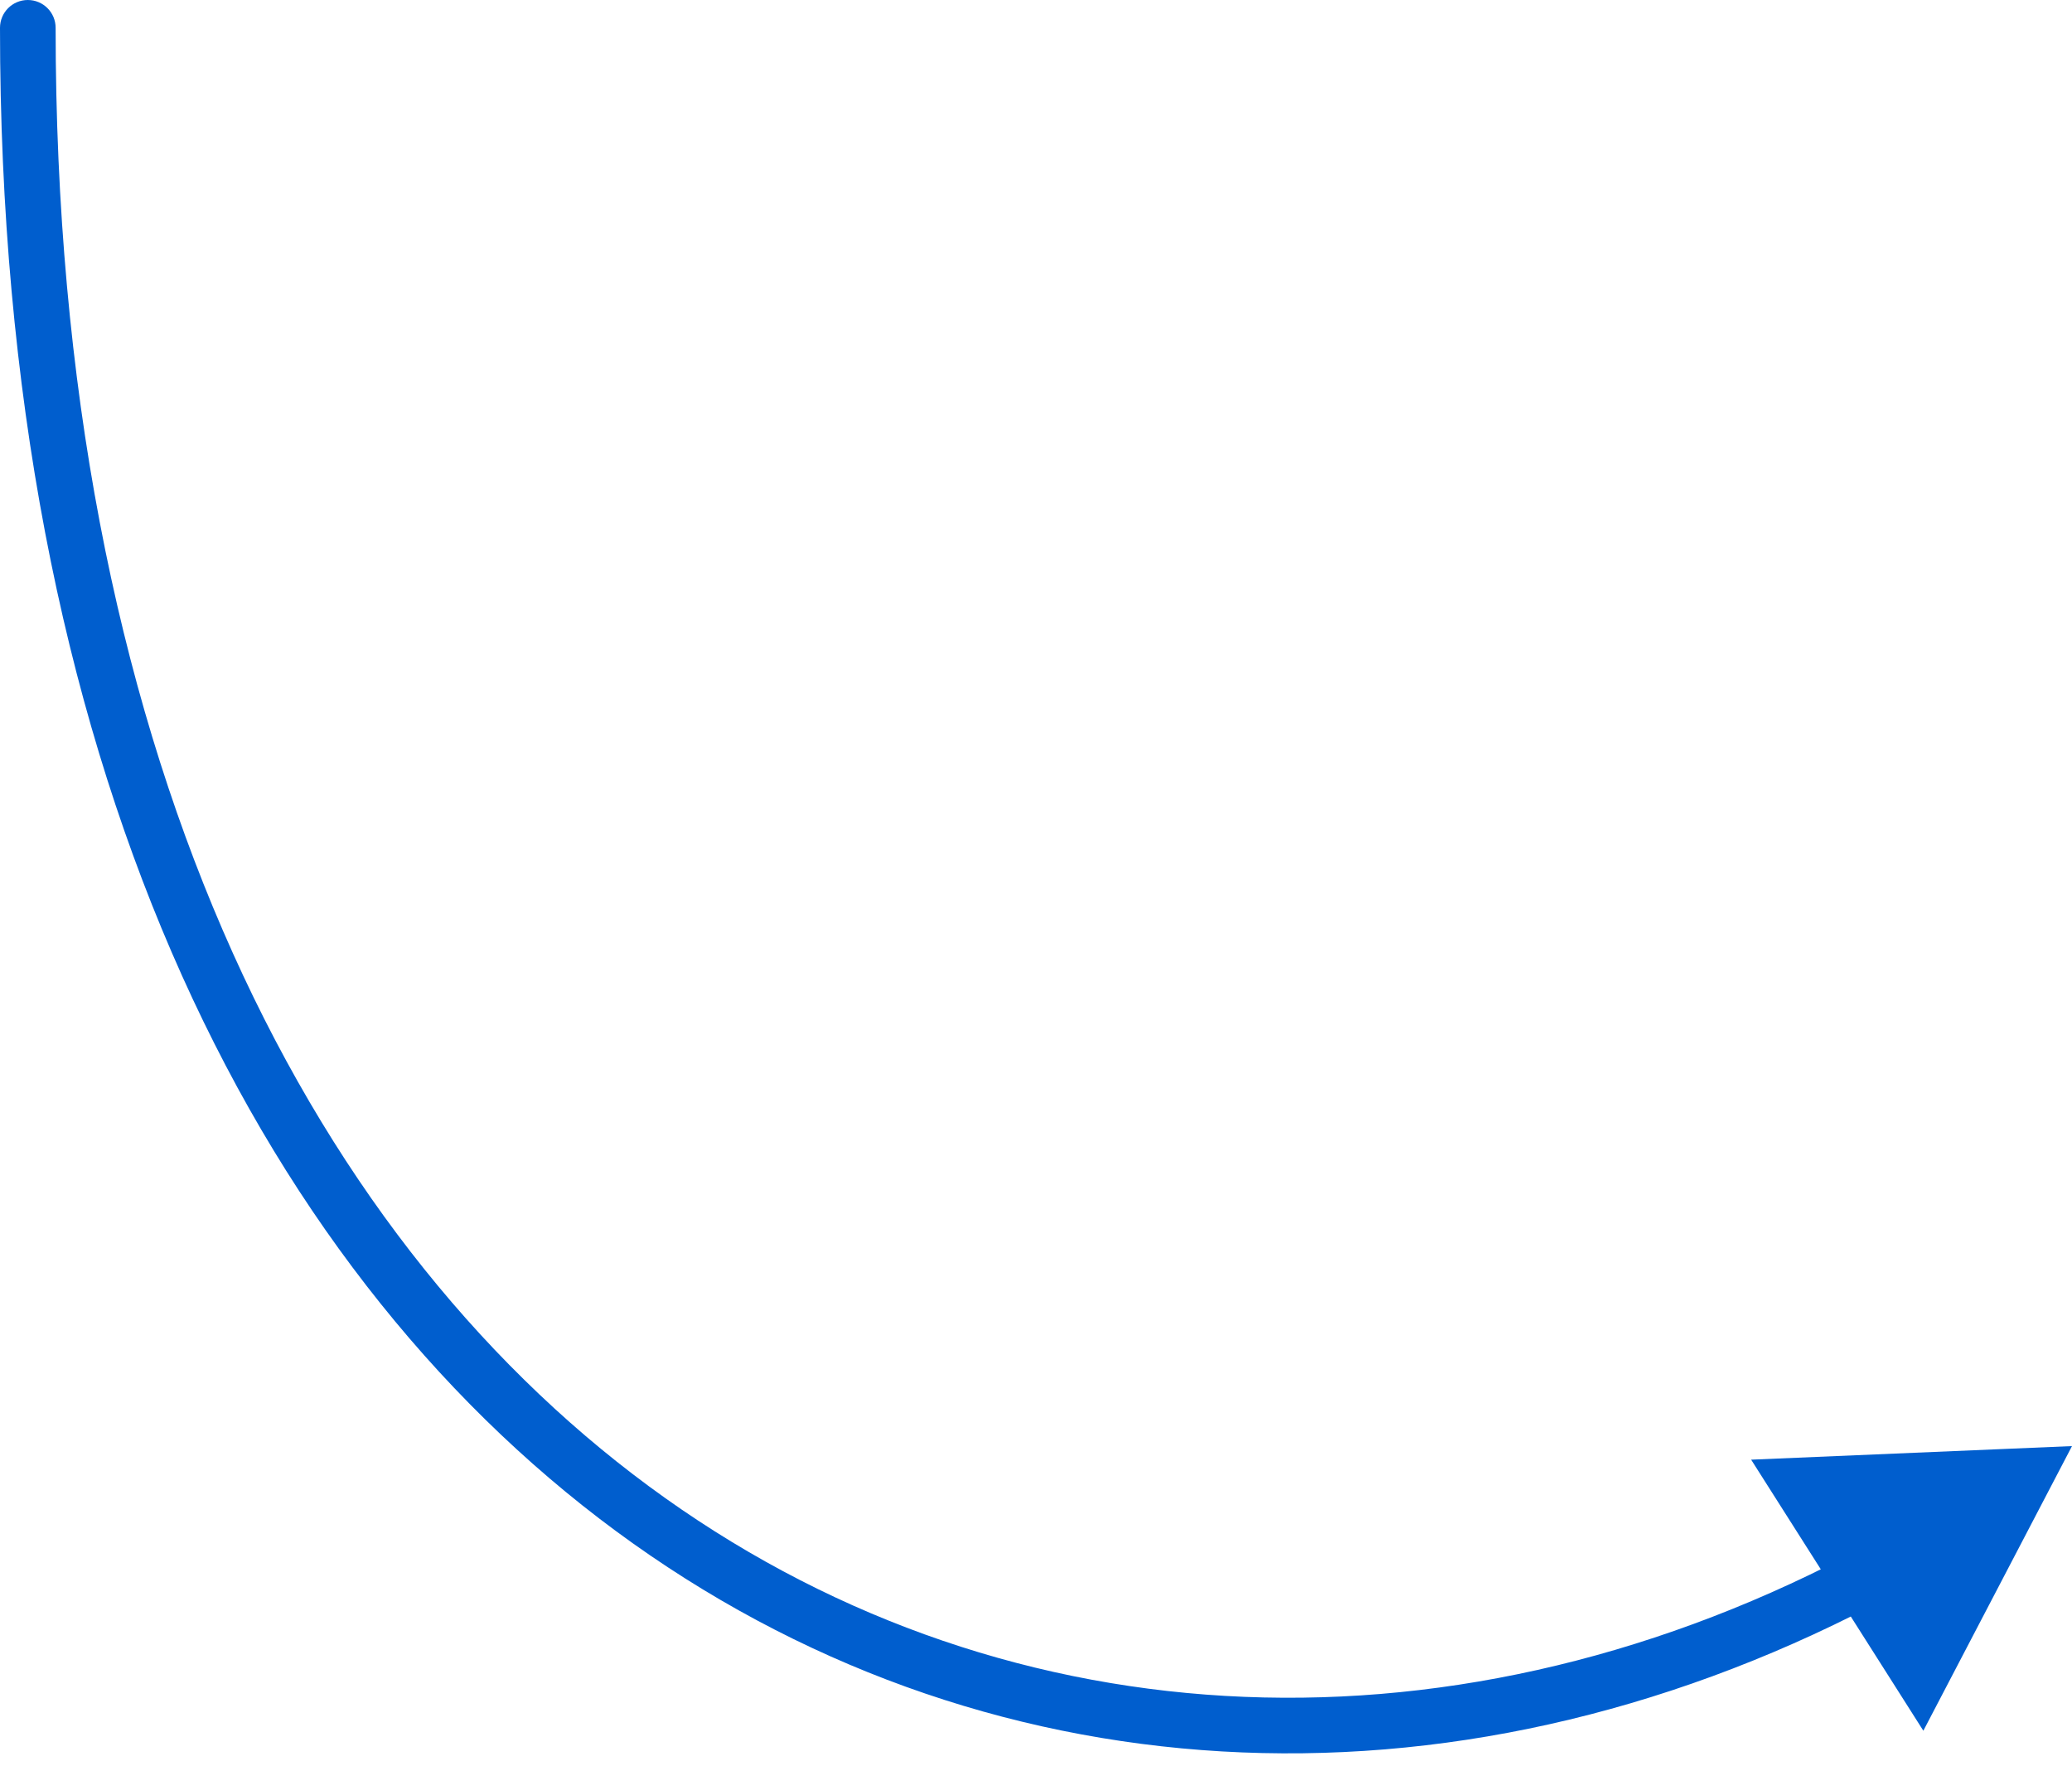 <?xml version="1.0" encoding="UTF-8"?> <svg xmlns="http://www.w3.org/2000/svg" width="149" height="127" viewBox="0 0 149 127" fill="none"> <path d="M0 2C0 0.895 0.895 2.28882e-05 2 2.28882e-05C3.105 2.28882e-05 4 0.895 4 2L0 2ZM149 104L138.31 124.471L125.927 104.977L149 104ZM4 2C4 53.553 21.833 88.562 46.663 106.889C71.475 125.203 103.6 127.118 132.881 111.879L134.727 115.427C104.204 131.313 70.427 129.401 44.288 110.108C18.167 90.828 0 54.448 0 2L4 2Z" fill="#005ECE"></path> </svg> 
